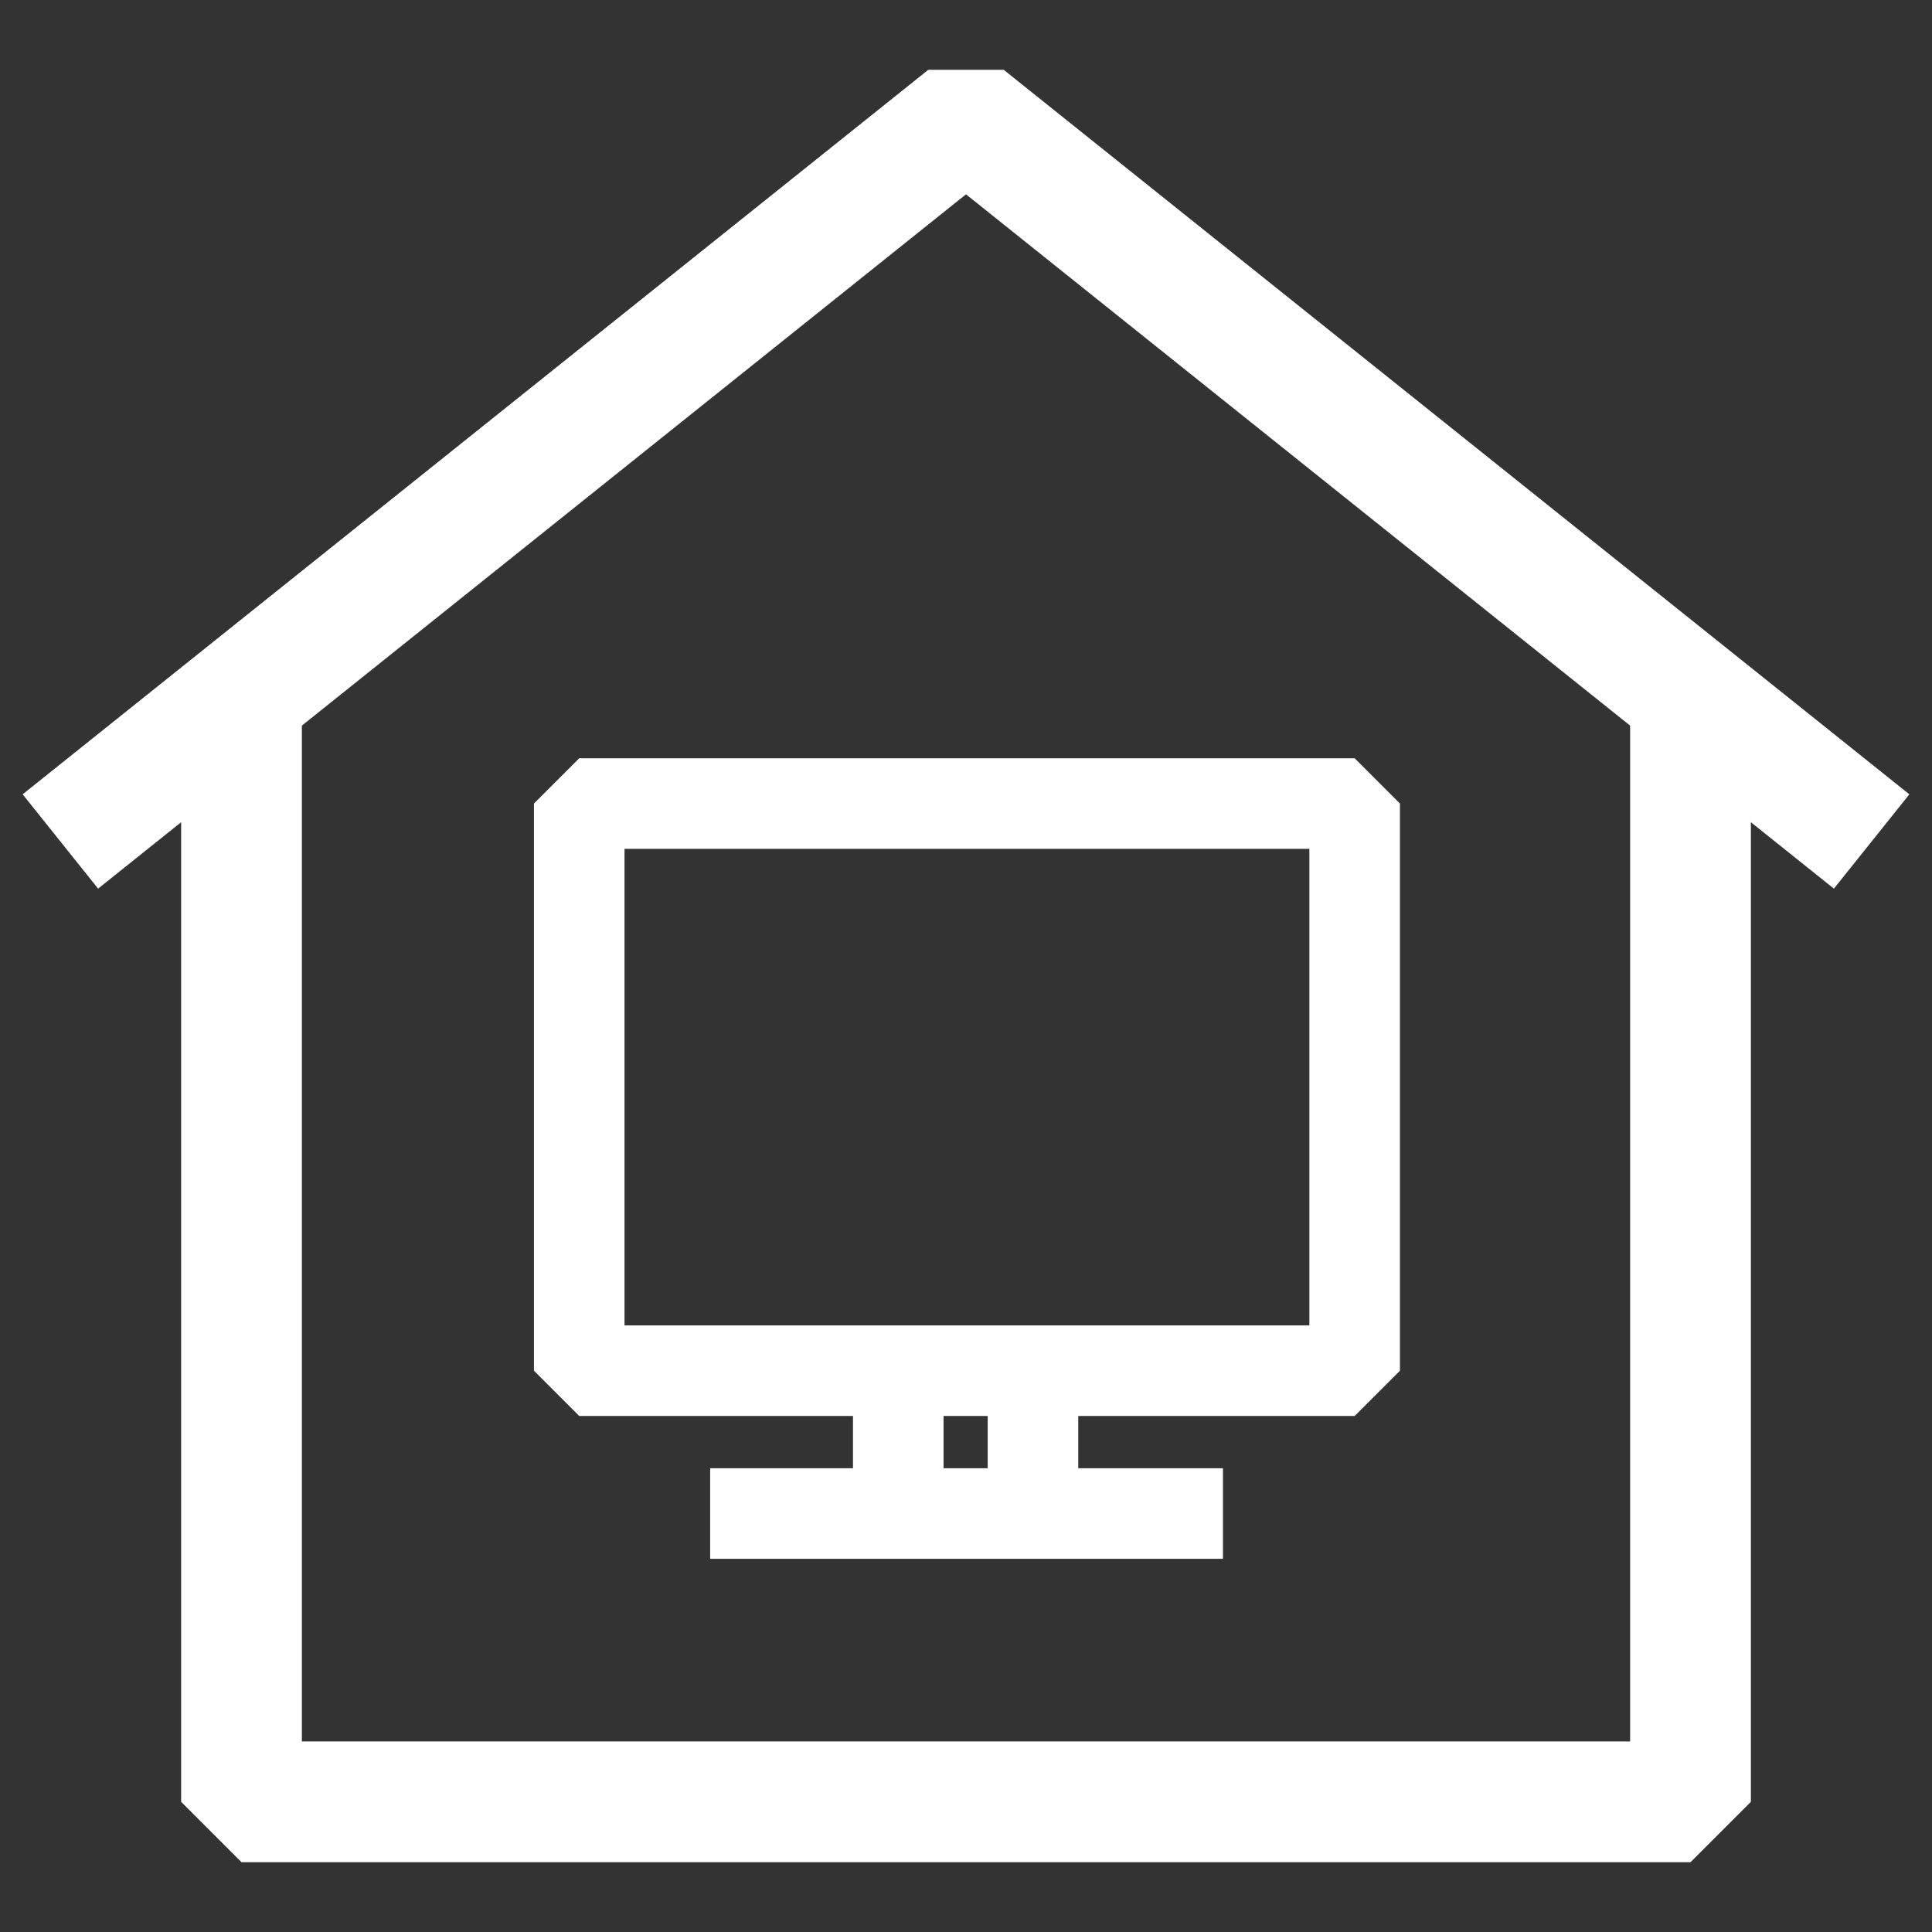 <?xml version="1.0" encoding="utf-8"?>
<!-- Generator: Adobe Illustrator 25.4.1, SVG Export Plug-In . SVG Version: 6.00 Build 0)  -->
<svg version="1.1" id="图层_1" xmlns="http://www.w3.org/2000/svg" xmlns:xlink="http://www.w3.org/1999/xlink" x="0px" y="0px"
	 viewBox="0 0 1024 1024" style="enable-background:new 0 0 1024 1024;" xml:space="preserve">
<rect x="0" y="0" width="1024" height="1024" fill="#333333" stroke="none"/>
<style type="text/css">
	.st0{fill:none;}
	.st1{fill:#FFFFFF;}
</style>
<g id="图层_2_00000103983849595627734020000012433804951572039042_">
	<g id="图层_1-2">
		<rect class="st0" width="1024" height="1024"/>
		<polygon class="st1" points="896,987 128,987 96,955 96,378 160,378 160,923 864,923 864,378 928,378 928,955 		"/>
		<polygon class="st1" points="972,471 512,103 52,471 12,421 492,37 532,37 1012,421 		"/>
		<path class="st1" d="M718,750.5H307l-24-24V425.9l24-24h411l24,24v300.6L718,750.5z M331,702.5h363V449.9H331V702.5z"/>
		<rect x="376.4" y="778.2" class="st1" width="271.8" height="48"/>
		<rect x="452.1" y="731.9" class="st1" width="48" height="66.7"/>
		<rect x="523.5" y="731.9" class="st1" width="48" height="66.7"/>
	</g>
</g>
</svg>
